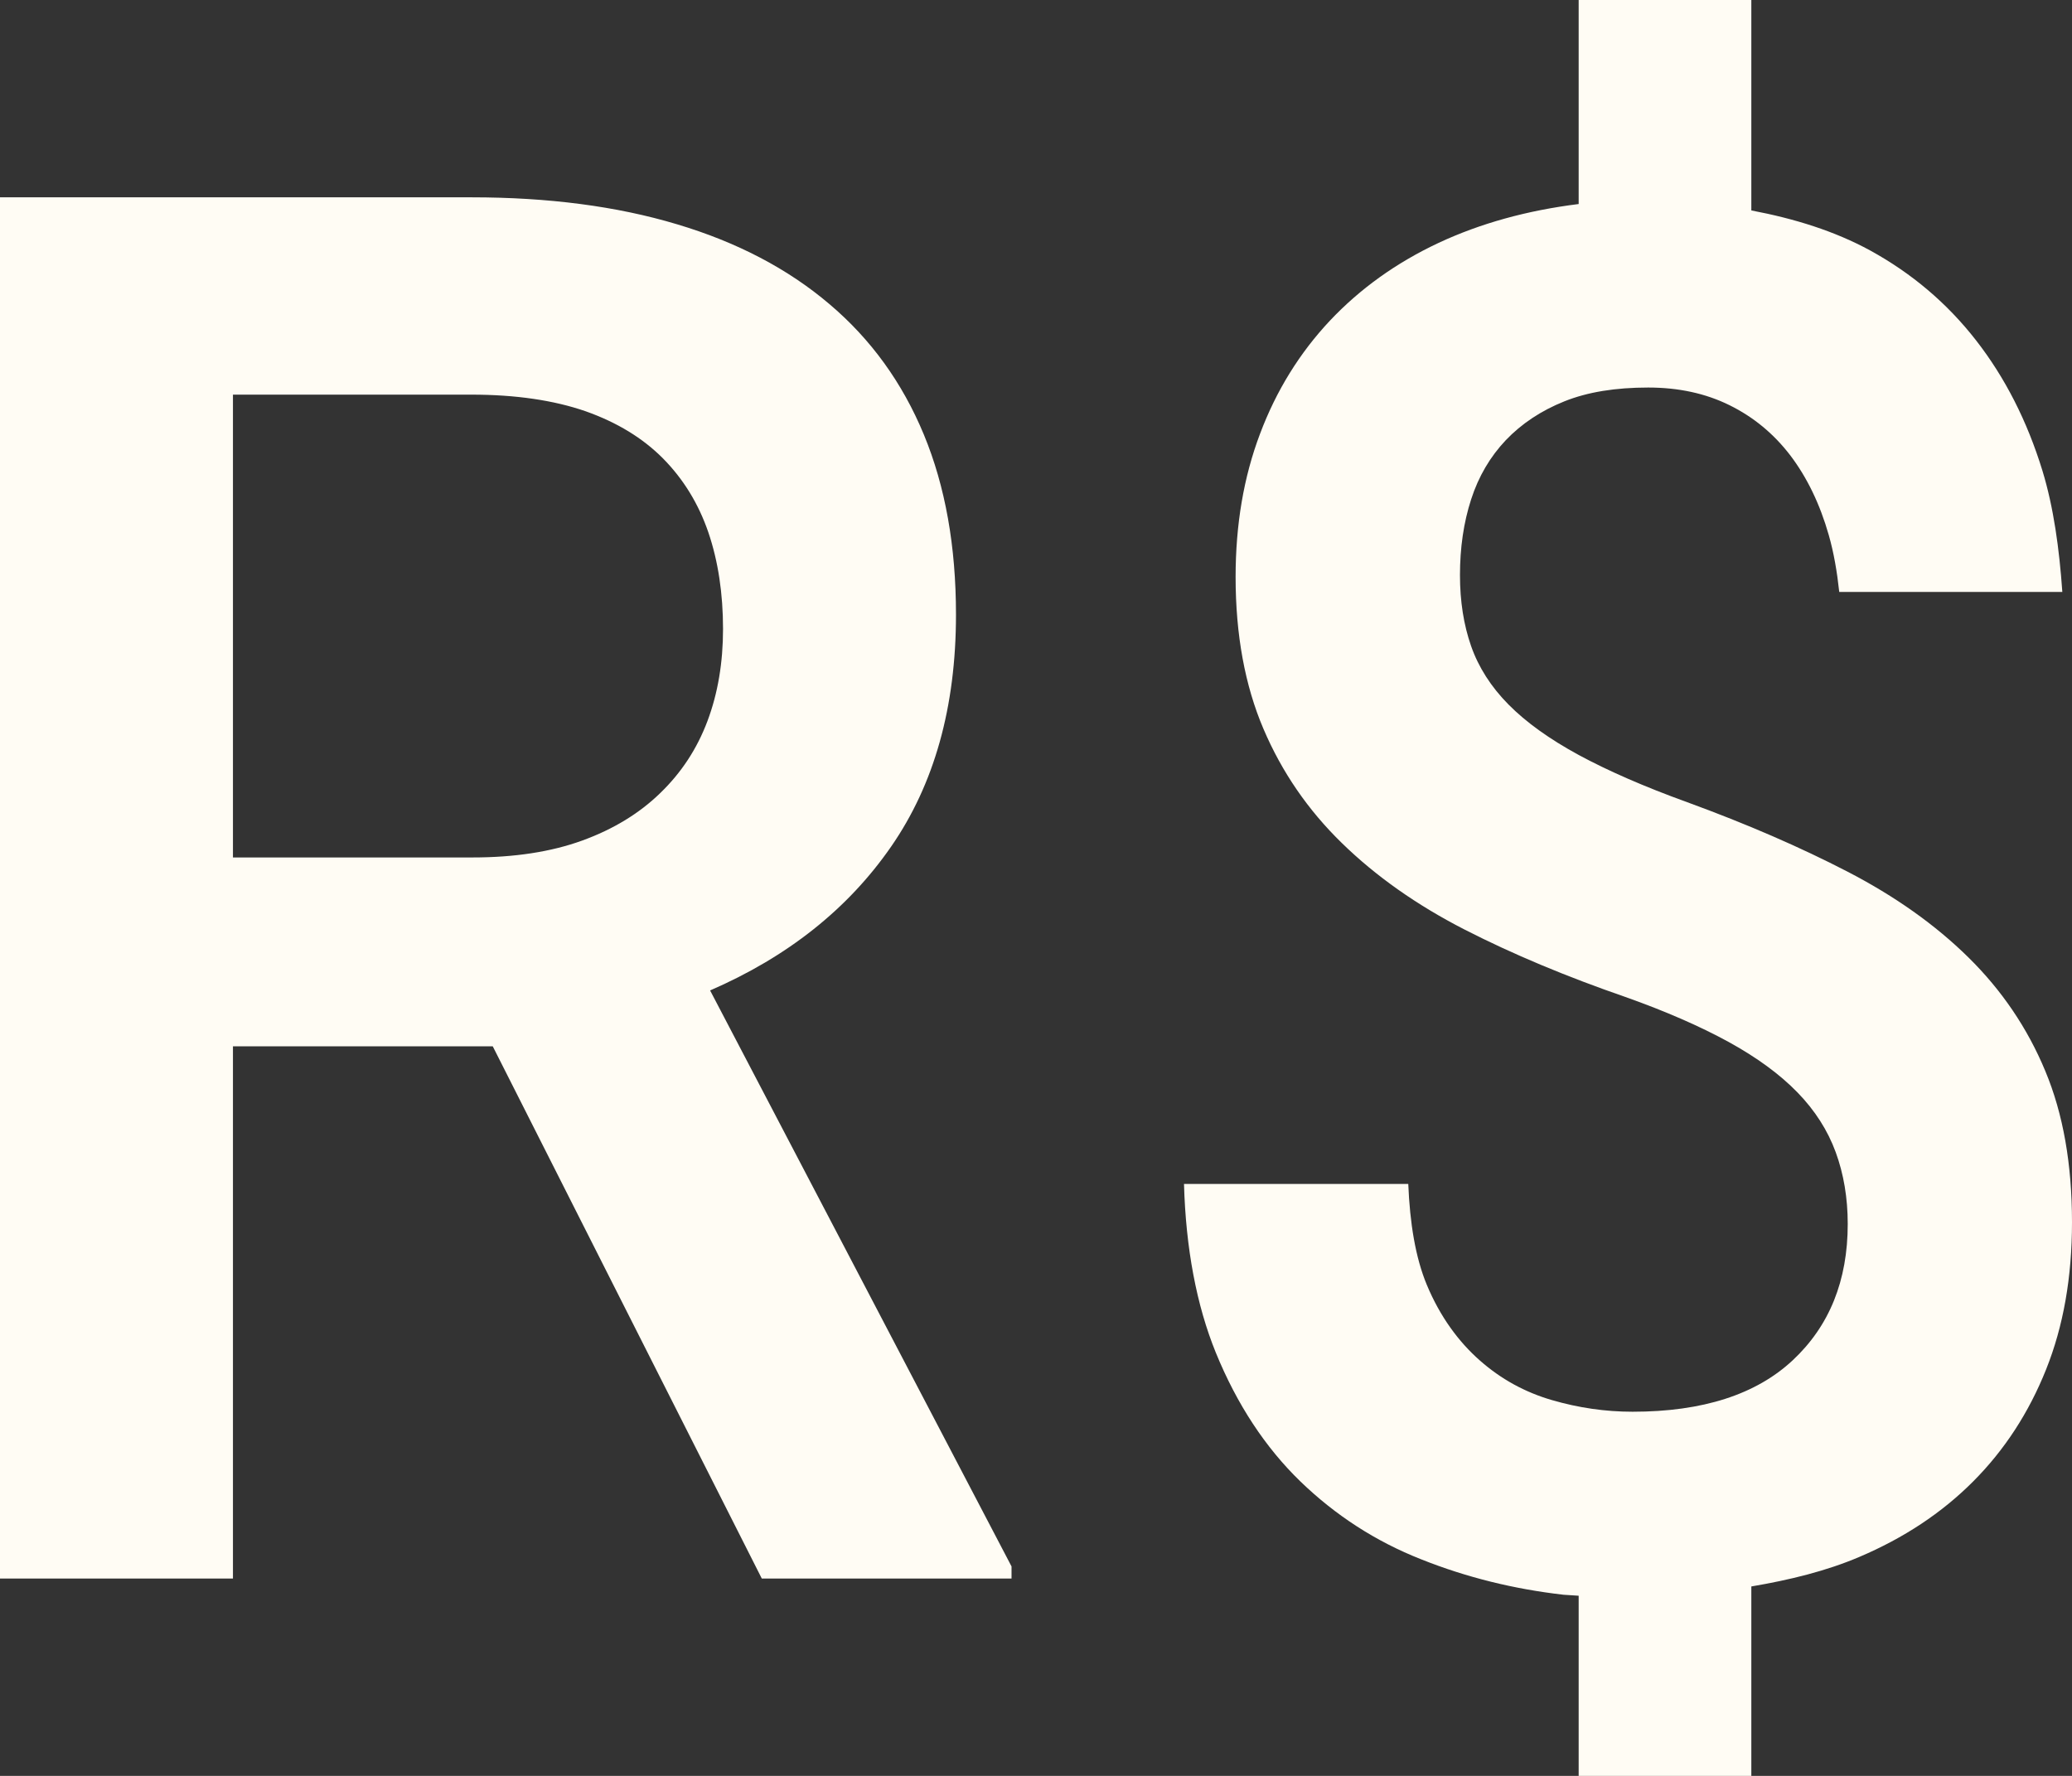 <?xml version="1.0" encoding="UTF-8" standalone="no"?><svg xmlns="http://www.w3.org/2000/svg" xmlns:xlink="http://www.w3.org/1999/xlink" fill="#fffcf4" height="18" preserveAspectRatio="xMidYMid meet" version="1" viewBox="2.0 3.0 21.0 18.0" width="21" zoomAndPan="magnify"><rect x="2.0" y="3.0" width="21.0" height="18.0" fill="#333333" stroke="none"/><g id="change1_1"><path d="M 18 3 L 18 5.068 C 17.477 5.133 17.004 5.264 16.582 5.461 C 16.151 5.663 15.785 5.926 15.479 6.25 C 15.173 6.576 14.936 6.957 14.771 7.396 C 14.605 7.834 14.523 8.318 14.523 8.848 C 14.523 9.435 14.618 9.949 14.805 10.387 C 14.992 10.826 15.257 11.211 15.6 11.545 C 15.943 11.88 16.358 12.173 16.844 12.422 C 17.331 12.671 17.874 12.898 18.473 13.105 C 18.885 13.251 19.233 13.404 19.52 13.561 C 19.807 13.719 20.039 13.889 20.217 14.072 C 20.395 14.255 20.524 14.457 20.605 14.678 C 20.686 14.899 20.727 15.142 20.727 15.406 C 20.727 15.981 20.541 16.44 20.17 16.787 C 19.799 17.134 19.258 17.309 18.547 17.309 C 18.272 17.309 18 17.27 17.729 17.191 C 17.457 17.112 17.213 16.979 16.998 16.789 C 16.783 16.6 16.595 16.345 16.461 16.023 C 16.346 15.747 16.289 15.397 16.273 15 L 14 15 C 14.018 15.652 14.127 16.23 14.322 16.709 C 14.537 17.236 14.825 17.672 15.18 18.016 C 15.535 18.359 15.942 18.623 16.404 18.805 C 16.865 18.989 17.347 19.107 17.846 19.164 L 18 19.174 L 18 21 L 19.75 21 L 19.75 19.08 C 20.14 19.014 20.511 18.923 20.844 18.781 C 21.296 18.589 21.68 18.335 21.998 18.016 C 22.316 17.697 22.563 17.318 22.738 16.879 C 22.913 16.441 23 15.945 23 15.389 C 23 14.802 22.911 14.29 22.729 13.855 C 22.548 13.419 22.287 13.036 21.951 12.705 C 21.614 12.373 21.207 12.085 20.727 11.836 C 20.246 11.587 19.705 11.352 19.1 11.131 C 18.663 10.973 18.296 10.812 18 10.652 C 17.704 10.491 17.467 10.321 17.289 10.141 C 17.111 9.961 16.985 9.763 16.91 9.549 C 16.835 9.335 16.797 9.095 16.797 8.83 C 16.797 8.552 16.834 8.296 16.91 8.062 C 16.985 7.829 17.103 7.629 17.262 7.461 C 17.421 7.295 17.618 7.163 17.855 7.068 C 18.092 6.973 18.374 6.928 18.705 6.928 C 19.011 6.928 19.286 6.987 19.529 7.107 C 19.772 7.227 19.977 7.396 20.146 7.617 C 20.314 7.839 20.445 8.108 20.535 8.424 C 20.586 8.602 20.619 8.796 20.641 9 L 22.902 9 C 22.871 8.561 22.814 8.144 22.701 7.773 C 22.545 7.265 22.32 6.825 22.027 6.449 C 21.734 6.073 21.376 5.77 20.955 5.539 C 20.596 5.343 20.189 5.216 19.75 5.133 L 19.75 3 L 18 3 z M 2 5 L 2 19 L 4.361 19 L 4.361 13.605 L 6.994 13.605 L 9.721 19 L 12.252 19 L 12.252 18.877 L 9.197 13.039 C 9.981 12.699 10.593 12.214 11.031 11.582 C 11.469 10.95 11.689 10.166 11.689 9.23 C 11.689 8.538 11.581 7.93 11.363 7.404 C 11.145 6.878 10.826 6.437 10.406 6.082 C 9.986 5.725 9.471 5.455 8.861 5.273 C 8.251 5.09 7.556 5 6.779 5 L 2 5 z M 4.361 7 L 6.779 7 C 7.226 7 7.613 7.057 7.934 7.168 C 8.254 7.281 8.516 7.441 8.721 7.648 C 8.927 7.857 9.08 8.106 9.18 8.398 C 9.279 8.69 9.328 9.017 9.328 9.375 C 9.328 9.715 9.276 10.027 9.17 10.309 C 9.064 10.591 8.905 10.832 8.693 11.037 C 8.482 11.243 8.217 11.405 7.9 11.52 C 7.583 11.635 7.212 11.691 6.789 11.691 L 4.361 11.691 L 4.361 7 z" fill="inherit"/></g></svg>